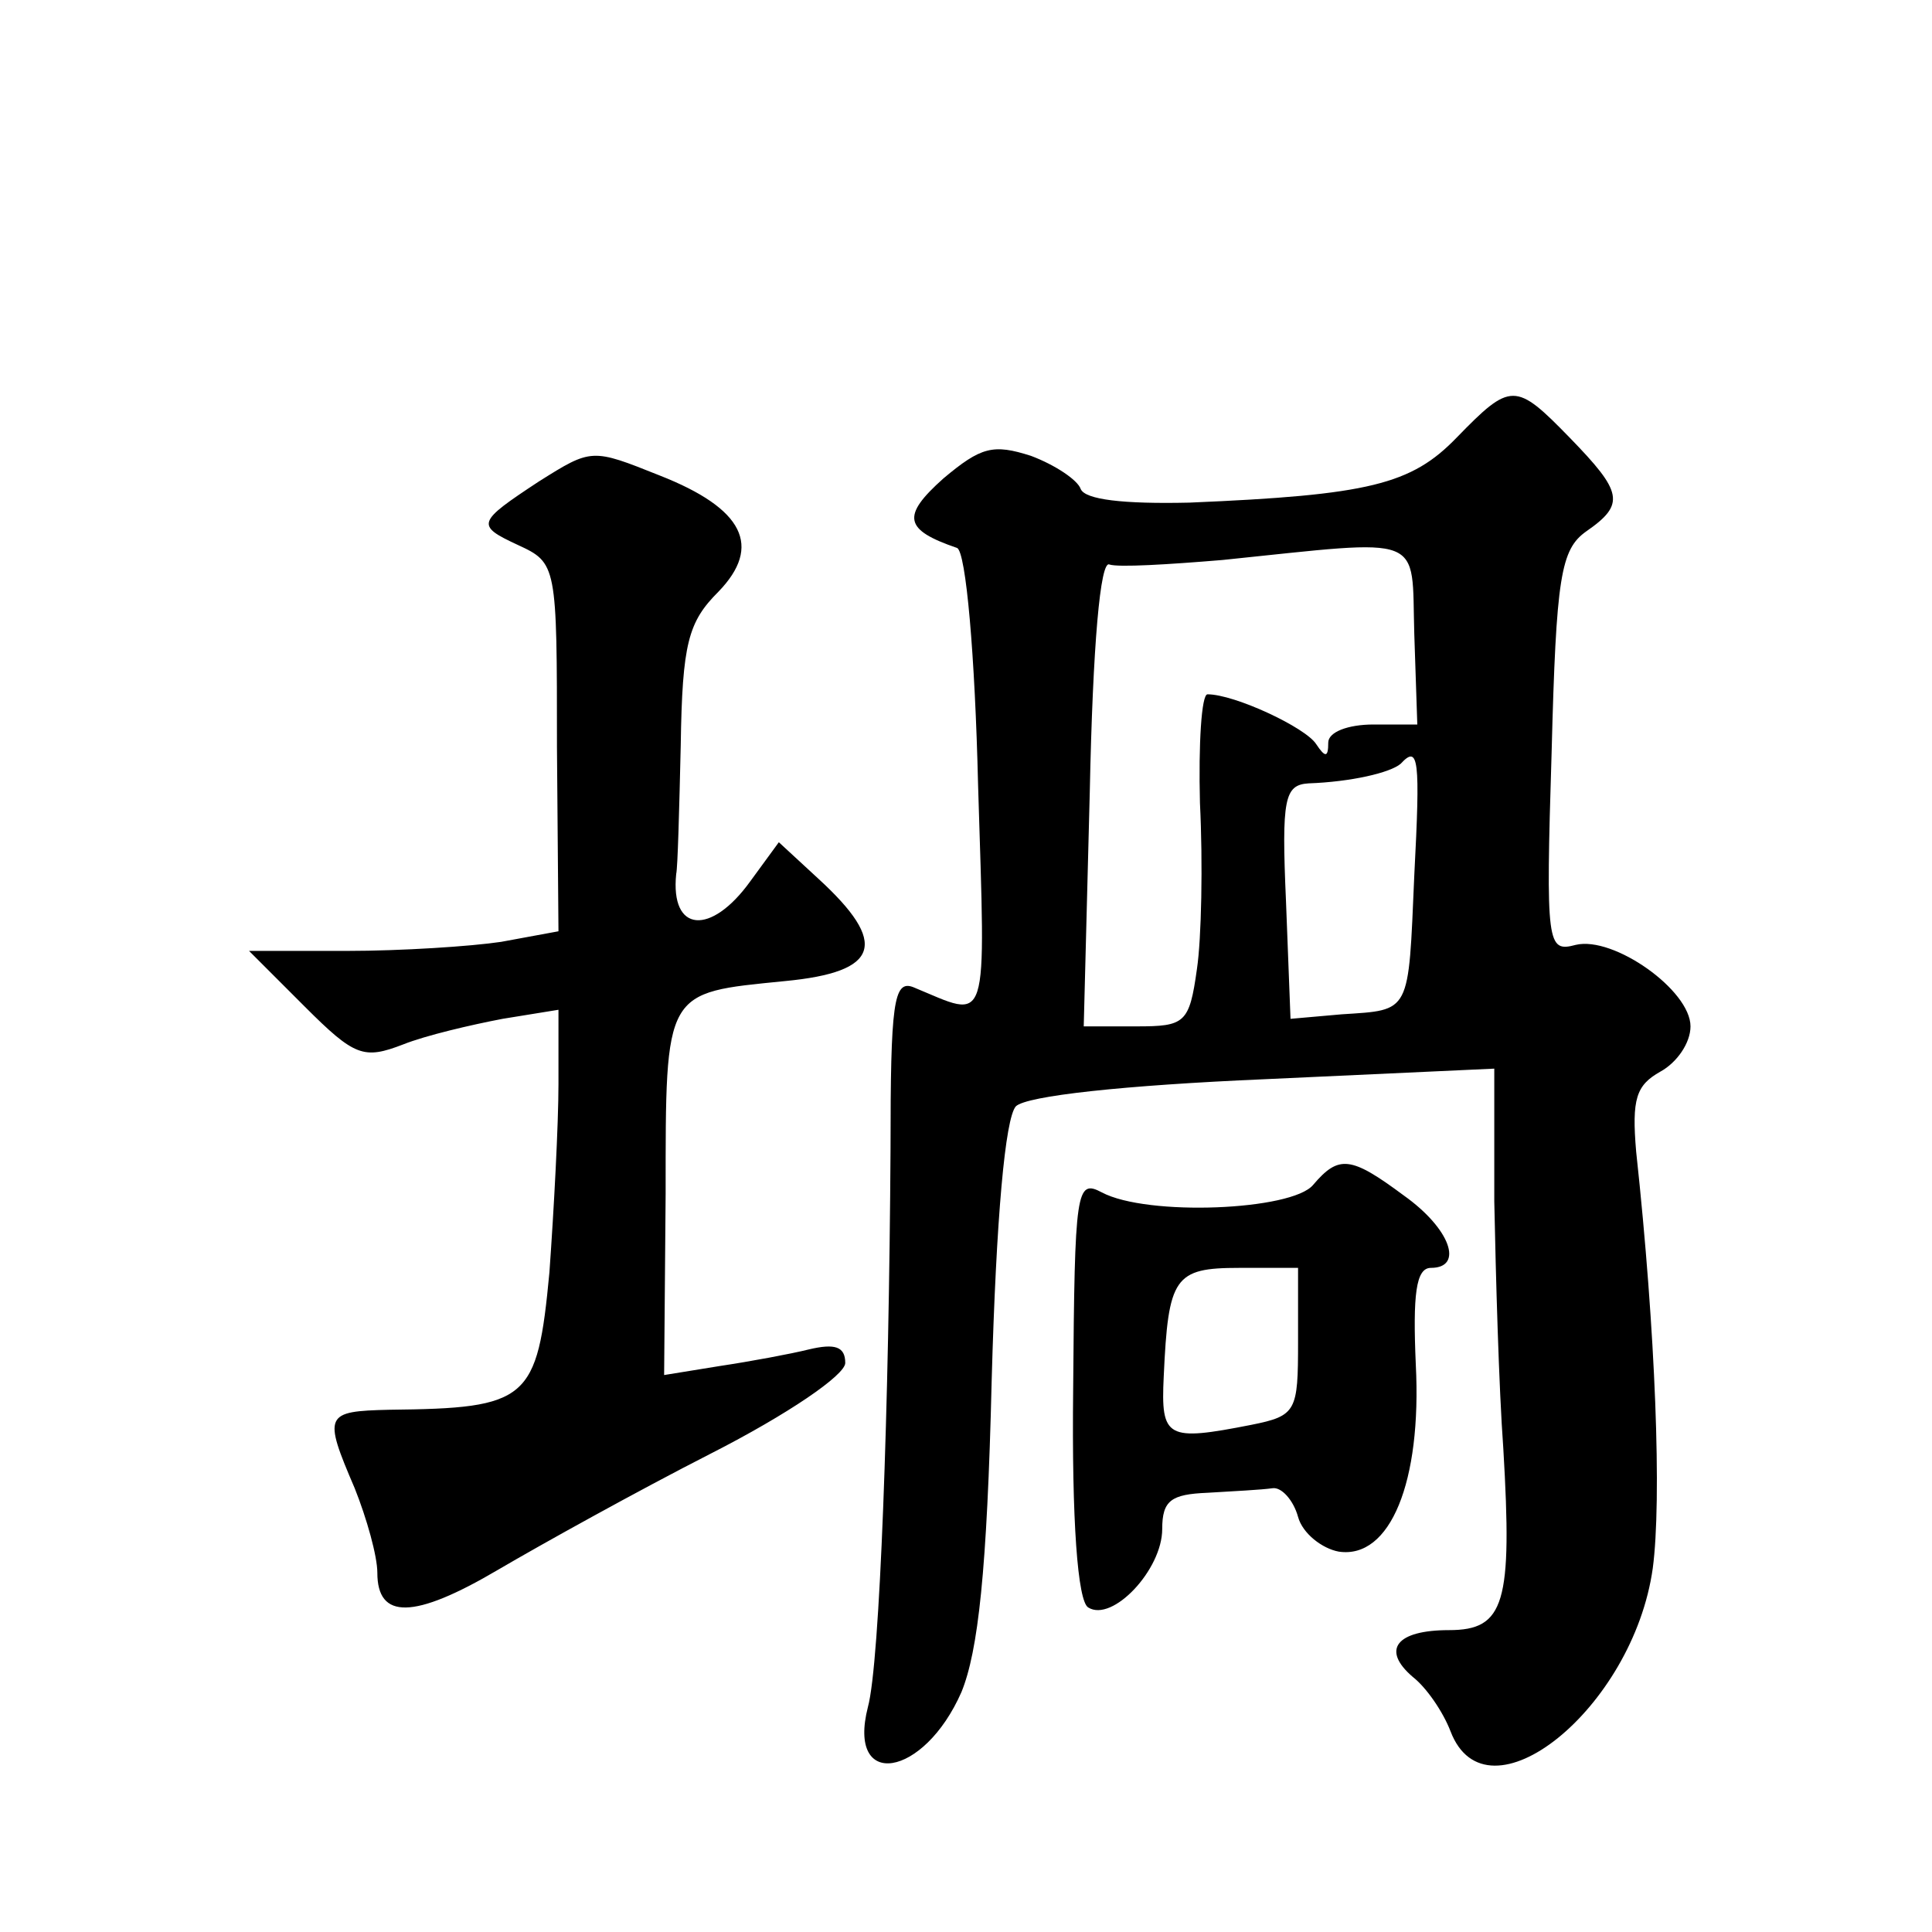 <?xml version="1.0" standalone="no"?>
<!DOCTYPE svg PUBLIC "-//W3C//DTD SVG 20010904//EN"
 "http://www.w3.org/TR/2001/REC-SVG-20010904/DTD/svg10.dtd">
<svg version="1.0" xmlns="http://www.w3.org/2000/svg"
 width="128pt" height="128pt" viewBox="0 0 128 128"
 preserveAspectRatio="xMidYMid meet">
<g transform="translate(0,128) scale(0.1,-0.1)"
fill="#0" stroke="none">
<path d="M965 990 c-30 -31 -58 -38 -177 -43 -44 -1 -69 2 -72 9 -2 6 -17 16 -33
22 -25 8 -33 6 -58 -15 -28 -25 -26 -34 9 -46 6 -2 12 -72 14 -157 5 -165 8 -155
-43 -134 -13 5 -15 -11 -15 -107 -1 -170 -7 -341 -15 -370 -14 -55 37 -47 62 10
11 27 17 80 20 206 3 109 9 174 16 182 7 7 72 14 165 18 l152 7 0 -88 c1 -49 3
-123 6 -164 6 -102 1 -120 -36 -120 -35 0 -45 -13 -24 -31 9 -7 20 -23 25 -36 24
-63 121 15 134 108 6 45 2 156 -11 276 -3 35 0 44 16 53 11 6 20 19 20 30 0 24
-51 60 -76 54 -19 -5 -20 -1 -16 128 3 116 6 134 23 146 26 18 24 26 -11 62 -36
37 -39 37 -75 0z m-28 -130 l2 -60 -29 0 c-17 0 -30 -5 -30 -12 0 -10 -2 -10 -8
-1 -7 11 -54 33 -72 33 -4 0 -6 -33 -5 -72 2 -40 1 -90 -2 -110 -5 -36 -8 -38 -40
-38 l-35 0 4 155 c2 98 7 154 13 151 6 -2 39 0 75 3 136 14 125 18 127 -49z m0
-160 c-4 -92 -2 -89 -48 -92 l-34 -3 -3 78 c-3 68 -1 77 15 78 28 1 54 7 61 13
12 13 13 3 9 -74z M357 961 c-41 -27 -42 -29 -14 -42 26 -12 26 -13 26 -134 l1
-122 -38 -7 c-20 -3 -66 -6 -102 -6 l-65 0 37 -37 c33 -33 39 -35 65 -25 15 6 45
13 66 17 l37 6 0 -49 c0 -27 -3 -83 -6 -125 -8 -85 -14 -90 -106 -91 -43 -1 -44
-3 -23 -52 8 -20 15 -45 15 -56 0 -31 24 -31 80 2 29 17 92 52 141 77 51 26 89
52 89 60 0 11 -7 13 -24 9 -12 -3 -39 -8 -59 -11 l-37 -6 1 120 c0 136 -1 133 79
141 63 6 69 25 22 68 l-26 24 -19 -26 c-26 -36 -53 -34 -49 5 1 4 2 42 3 85 1 68
5 82 25 102 29 30 17 55 -39 77 -45 18 -45 18 -80 -4z M870 495 c-14 -17 -110 -21
-140 -5 -17 9 -18 2 -19 -130 -1 -88 3 -141 10 -145 16 -10 49 25 49 52 0 19 6
23 30 24 17 1 36 2 43 3 6 1 14 -8 17 -19 3 -11 16 -21 27 -23 34 -5 55 46 51 124
-2 46 0 64 10 64 22 0 13 26 -18 48 -35 26 -43 27 -60 7z m-10 -104 c0 -46 -1 -49
-31 -55 -56 -11 -60 -9 -58 32 3 66 7 72 50 72 l39 0 0 -49z"/>
</g>
</svg>
